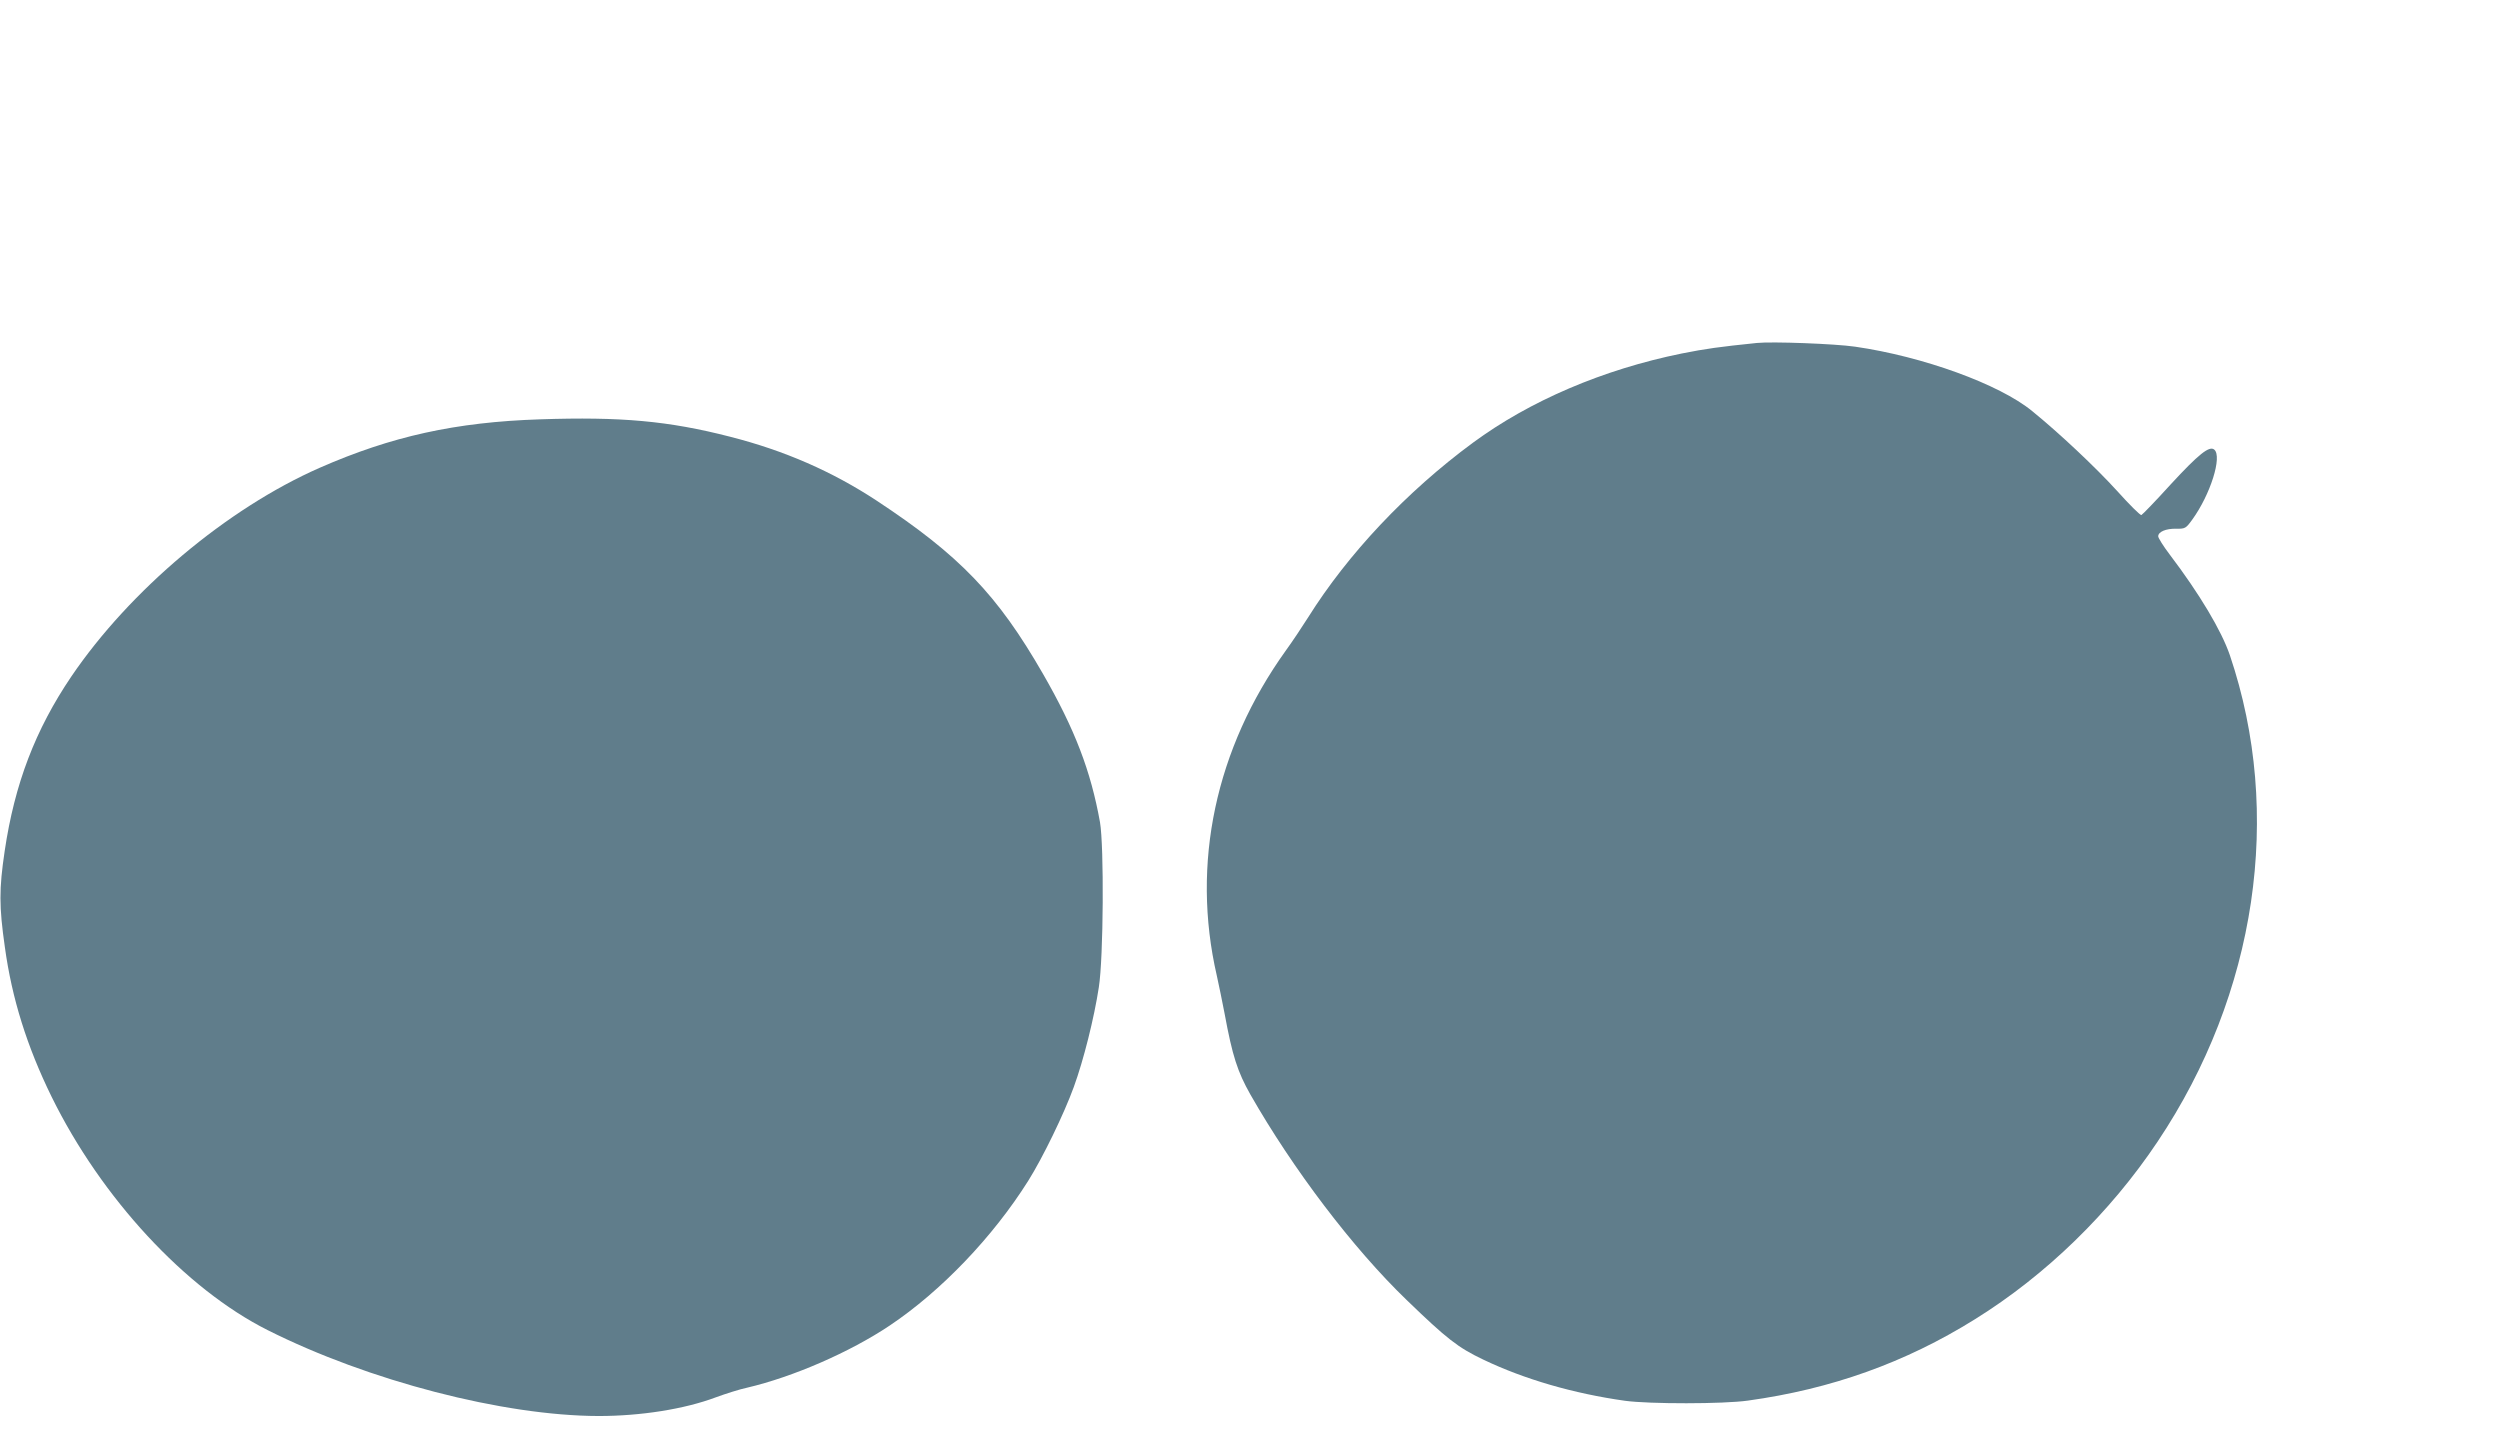 <?xml version="1.0" standalone="no"?>
<!DOCTYPE svg PUBLIC "-//W3C//DTD SVG 20010904//EN"
 "http://www.w3.org/TR/2001/REC-SVG-20010904/DTD/svg10.dtd">
<svg version="1.0" xmlns="http://www.w3.org/2000/svg"
 width="1280pt" height="745pt" viewBox="0 0 1280 745"
 preserveAspectRatio="xMidYMid meet">
<g transform="translate(0,745) scale(0.1,-0.1)"
fill="#607d8b" stroke="none">
<path d="M8995 5694 c-194 -20 -259 -29 -385 -54 -403 -82 -777 -242 -1069
-457 -339 -250 -639 -568 -844 -895 -29 -46 -79 -121 -113 -168 -361 -503
-486 -1092 -354 -1665 11 -50 29 -137 40 -195 40 -217 66 -297 132 -414 218
-382 526 -788 799 -1051 207 -200 263 -244 393 -306 211 -101 463 -174 726
-211 123 -17 505 -17 630 1 426 59 805 194 1161 416 364 226 692 545 936 910
507 757 644 1680 370 2490 -43 126 -155 314 -309 517 -32 42 -58 84 -58 92 0
23 39 40 92 39 46 -1 50 2 82 46 93 128 155 324 113 359 -25 21 -80 -23 -223
-178 -77 -85 -145 -155 -150 -157 -6 -2 -61 53 -124 123 -112 123 -295 295
-435 409 -168 138 -560 280 -907 330 -102 15 -426 27 -503 19z"/>
<path d="M2765 5303 c-432 -14 -761 -87 -1128 -248 -475 -209 -972 -627 -1272
-1069 -184 -272 -290 -549 -341 -893 -29 -196 -29 -283 1 -493 36 -262 113
-508 239 -765 255 -519 686 -984 1106 -1195 517 -260 1208 -439 1695 -440 215
0 439 35 601 96 49 18 121 41 159 49 235 55 527 182 730 318 263 176 529 454
710 742 74 118 183 342 233 480 50 137 104 353 128 510 24 152 27 722 6 845
-47 262 -128 475 -292 760 -233 405 -426 606 -852 887 -227 149 -471 256 -750
327 -315 81 -559 103 -973 89z"/>
</g>
</svg>
